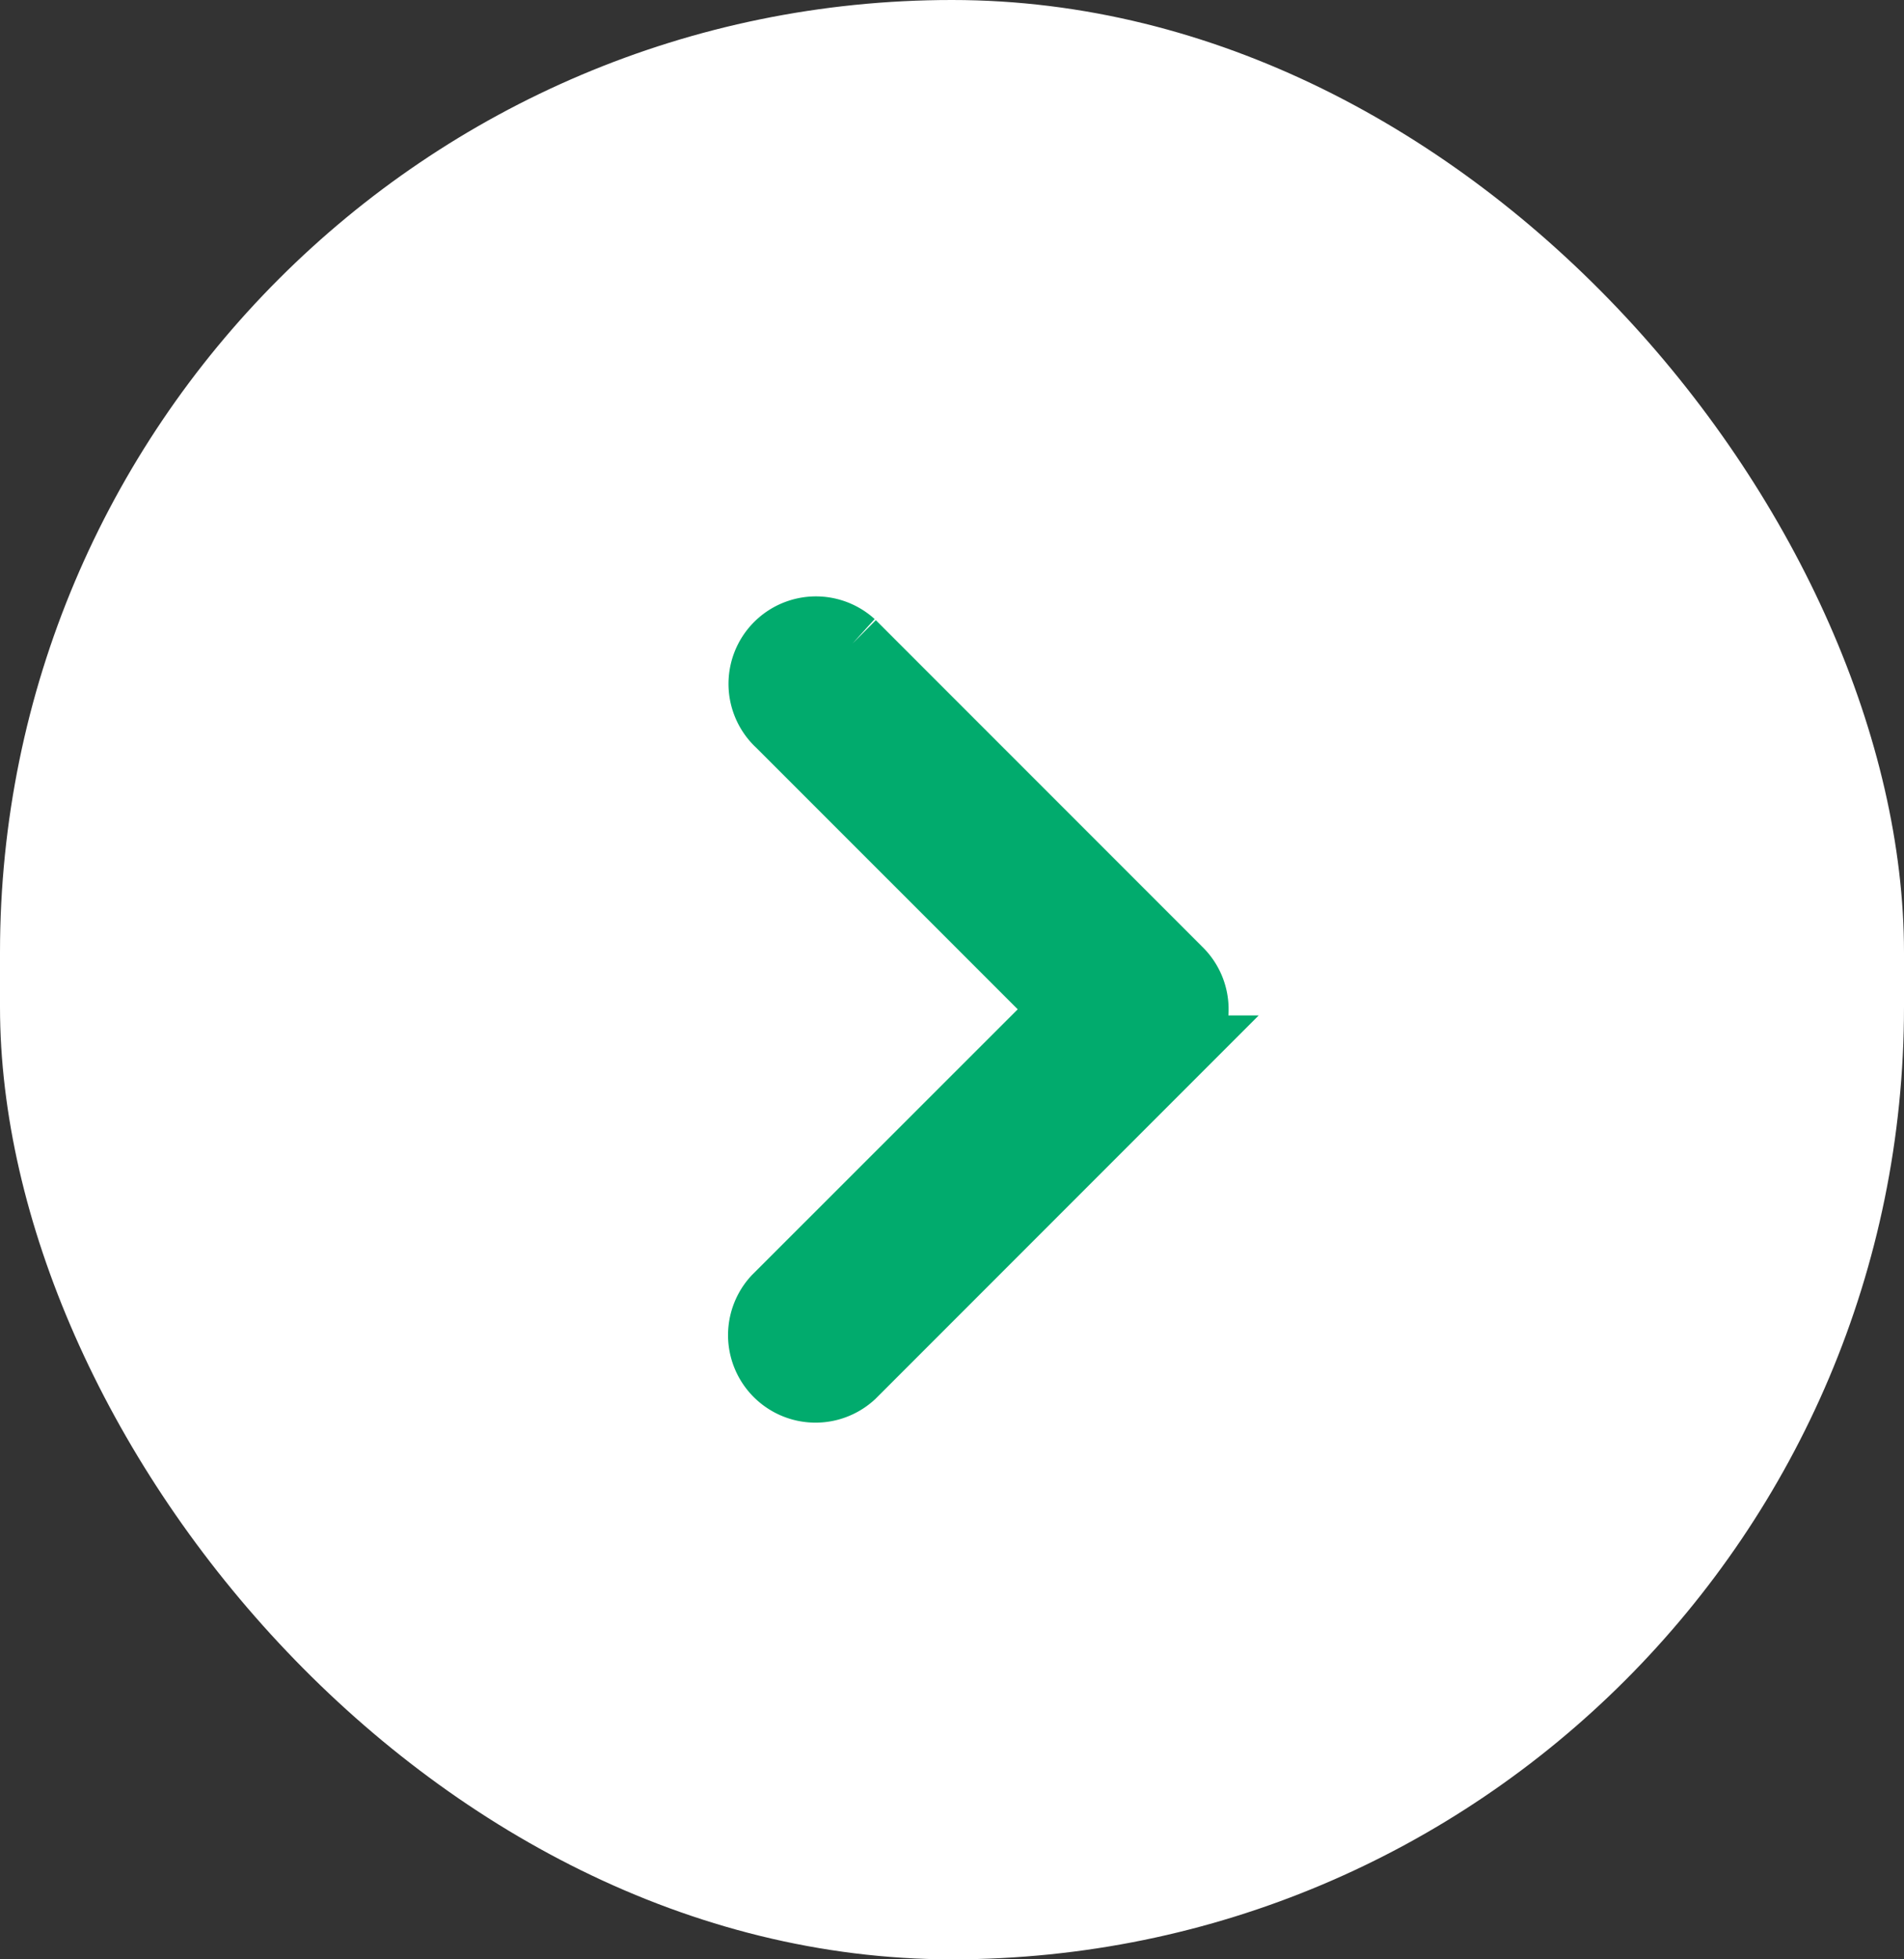 <svg xmlns="http://www.w3.org/2000/svg" width="28.797" height="29.62" viewBox="0 0 28.797 29.62">
  <rect x="0" y="0" width="28.797" height="29.62" fill="#333333" stroke="none"/>
  <g id="arrow-icon-right" transform="translate(-309 -338)">
    <rect id="Rectangle_88" data-name="Rectangle 88" width="28.797" height="29.62" rx="14.399" transform="translate(309 338)" fill="#fff"/>
    <path id="Path_187" data-name="Path 187" d="M26.582,16.758v0a.82.82,0,0,0-.252-.592h0l-4.937-4.937,0,0a.822.822,0,1,0-1.105,1.218L24.6,16.758,20.23,21.125h0a.823.823,0,0,0,1.163,1.163h0l4.937-4.937h0a.82.82,0,0,0,.252-.592Z" transform="translate(300.5 336.5)" fill="#01ab6d" stroke="#01ab6d" stroke-width="1"/>
  </g>
</svg>
